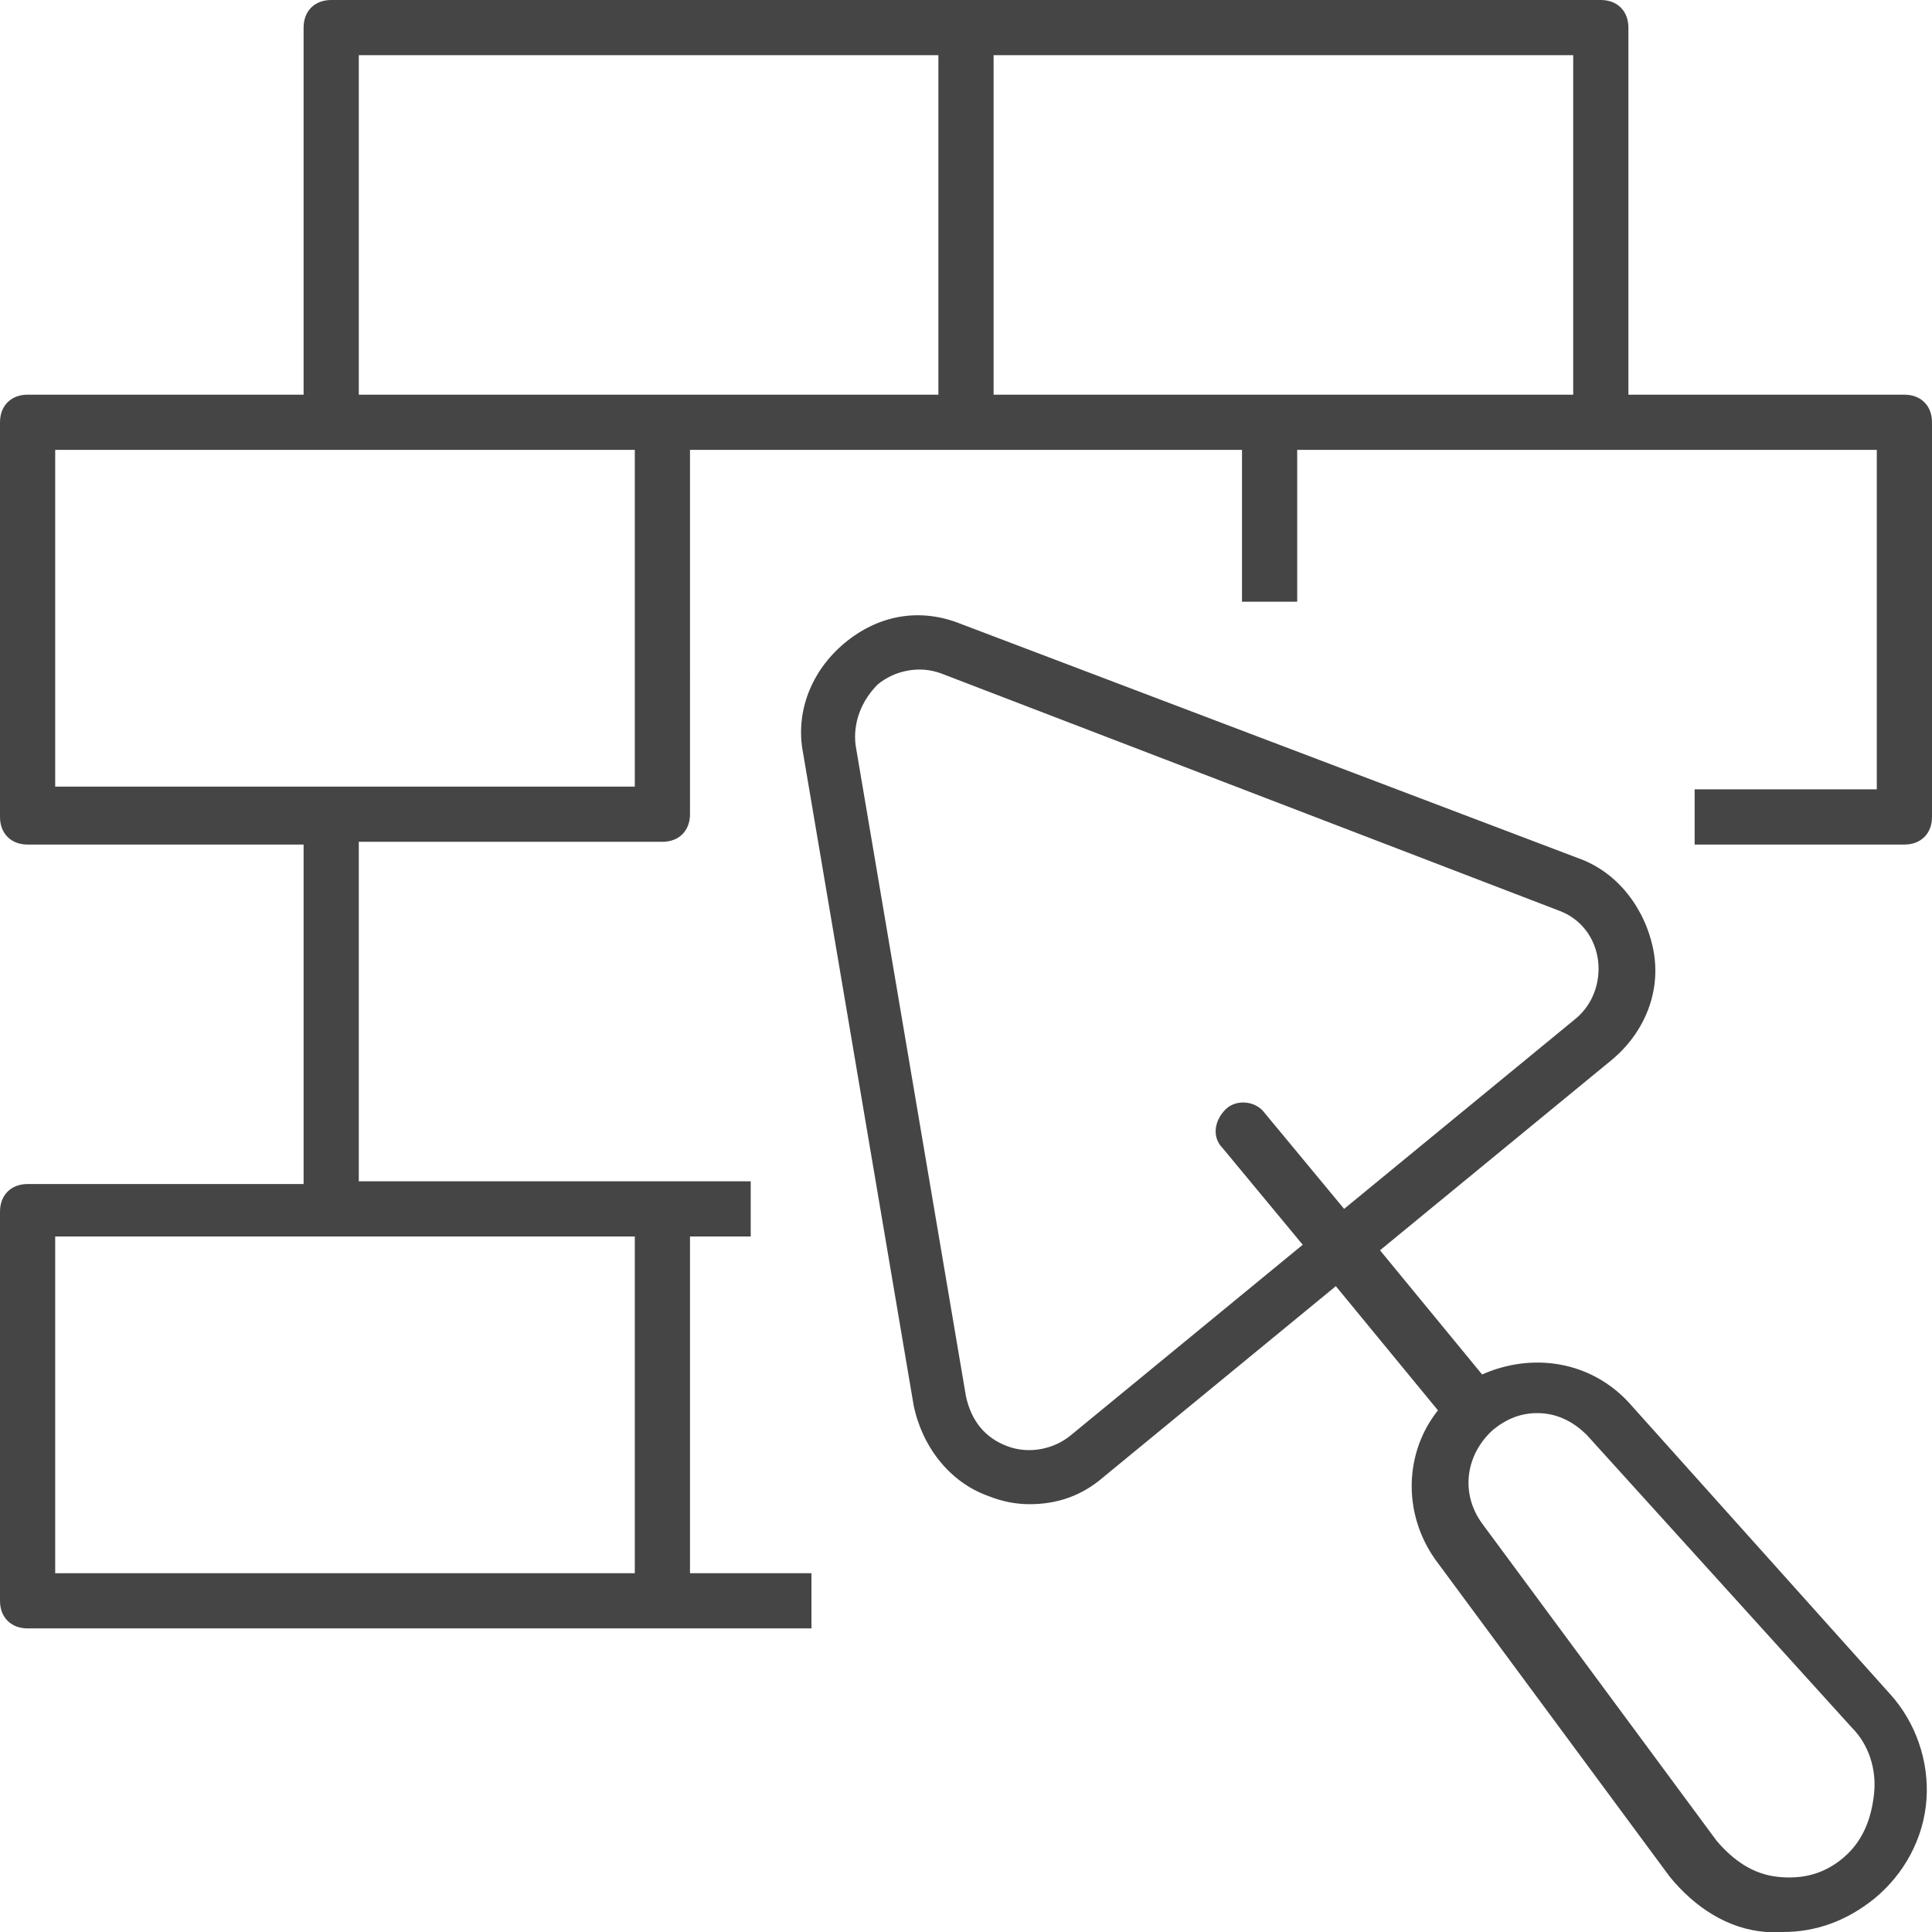 <?xml version="1.0" encoding="utf-8"?>
<!-- Generator: Adobe Illustrator 22.0.1, SVG Export Plug-In . SVG Version: 6.00 Build 0)  -->
<svg version="1.1" id="Capa_6" xmlns="http://www.w3.org/2000/svg" xmlns:xlink="http://www.w3.org/1999/xlink" x="0px" y="0px"
	 viewBox="0 0 70 70" style="enable-background:new 0 0 70 70;" xml:space="preserve">
<style type="text/css">
	.st0{fill:#464545;}
</style>
<path class="st0" d="M59,50.8c-1.4-1.5-3.5-1.8-5.3-1l-3.7-4.5l8.4-6.9c1.2-1,1.8-2.5,1.5-4c-0.3-1.5-1.3-2.8-2.7-3.3l-22.4-8.5
	c-1.5-0.6-3-0.3-4.2,0.7c-1.2,1-1.8,2.5-1.5,4l4,23.6c0.3,1.5,1.3,2.8,2.7,3.3c0.5,0.2,1,0.3,1.5,0.3c1,0,1.9-0.3,2.7-1l8.4-6.9
	l3.7,4.5c-1.2,1.5-1.3,3.7-0.1,5.4l8.5,11.5c0.9,1.1,2.1,1.9,3.5,2c0.2,0,0.4,0,0.6,0c1.2,0,2.3-0.4,3.3-1.2
	c1.1-0.9,1.8-2.2,1.9-3.6c0.1-1.4-0.4-2.8-1.3-3.8L59,50.8z M38.8,52c-0.6,0.5-1.5,0.7-2.3,0.4c-0.8-0.3-1.3-0.9-1.5-1.8l-4-23.6
	c-0.1-0.8,0.2-1.6,0.8-2.2c0.6-0.5,1.5-0.7,2.3-0.4L56.5,33c0.8,0.3,1.3,1,1.4,1.8c0.1,0.8-0.2,1.6-0.8,2.1l-8.4,6.9l-2.9-3.5
	c-0.3-0.4-1-0.5-1.4-0.1c-0.4,0.4-0.5,1-0.1,1.4l2.9,3.5L38.8,52z M66.8,67.3c-0.7,0.6-1.5,0.8-2.4,0.7c-0.9-0.1-1.6-0.6-2.2-1.3
	l-8.5-11.5c-0.8-1.1-0.6-2.5,0.4-3.4l0,0c0.5-0.4,1-0.6,1.6-0.6c0.7,0,1.3,0.3,1.8,0.8l9.6,10.6c0.6,0.6,0.9,1.5,0.8,2.4
	S67.5,66.7,66.8,67.3z M69,14.3H59V1c0-0.6-0.4-1-1-1H12c-0.6,0-1,0.4-1,1v13.3H1c-0.6,0-1,0.4-1,1v14.3c0,0.6,0.4,1,1,1h10v12.3H1
	c-0.6,0-1,0.4-1,1V58c0,0.6,0.4,1,1,1h28.4v-2H25V44.8h2.2v-2H13V30.5H24c0.6,0,1-0.4,1-1V16.3H45v5.5h2v-5.5h21v12.3h-6.6v2H69
	c0.6,0,1-0.4,1-1V15.3C70,14.7,69.6,14.3,69,14.3z M23,57H2V44.8h21V57z M23,28.5H2V16.3h21V28.5z M13,14.3V2h21v12.2
	c0,0,0,0.1,0,0.1H13z M45,14.3h-9c0,0,0-0.1,0-0.1V2h21v12.3H47H45z"/>
</svg>
